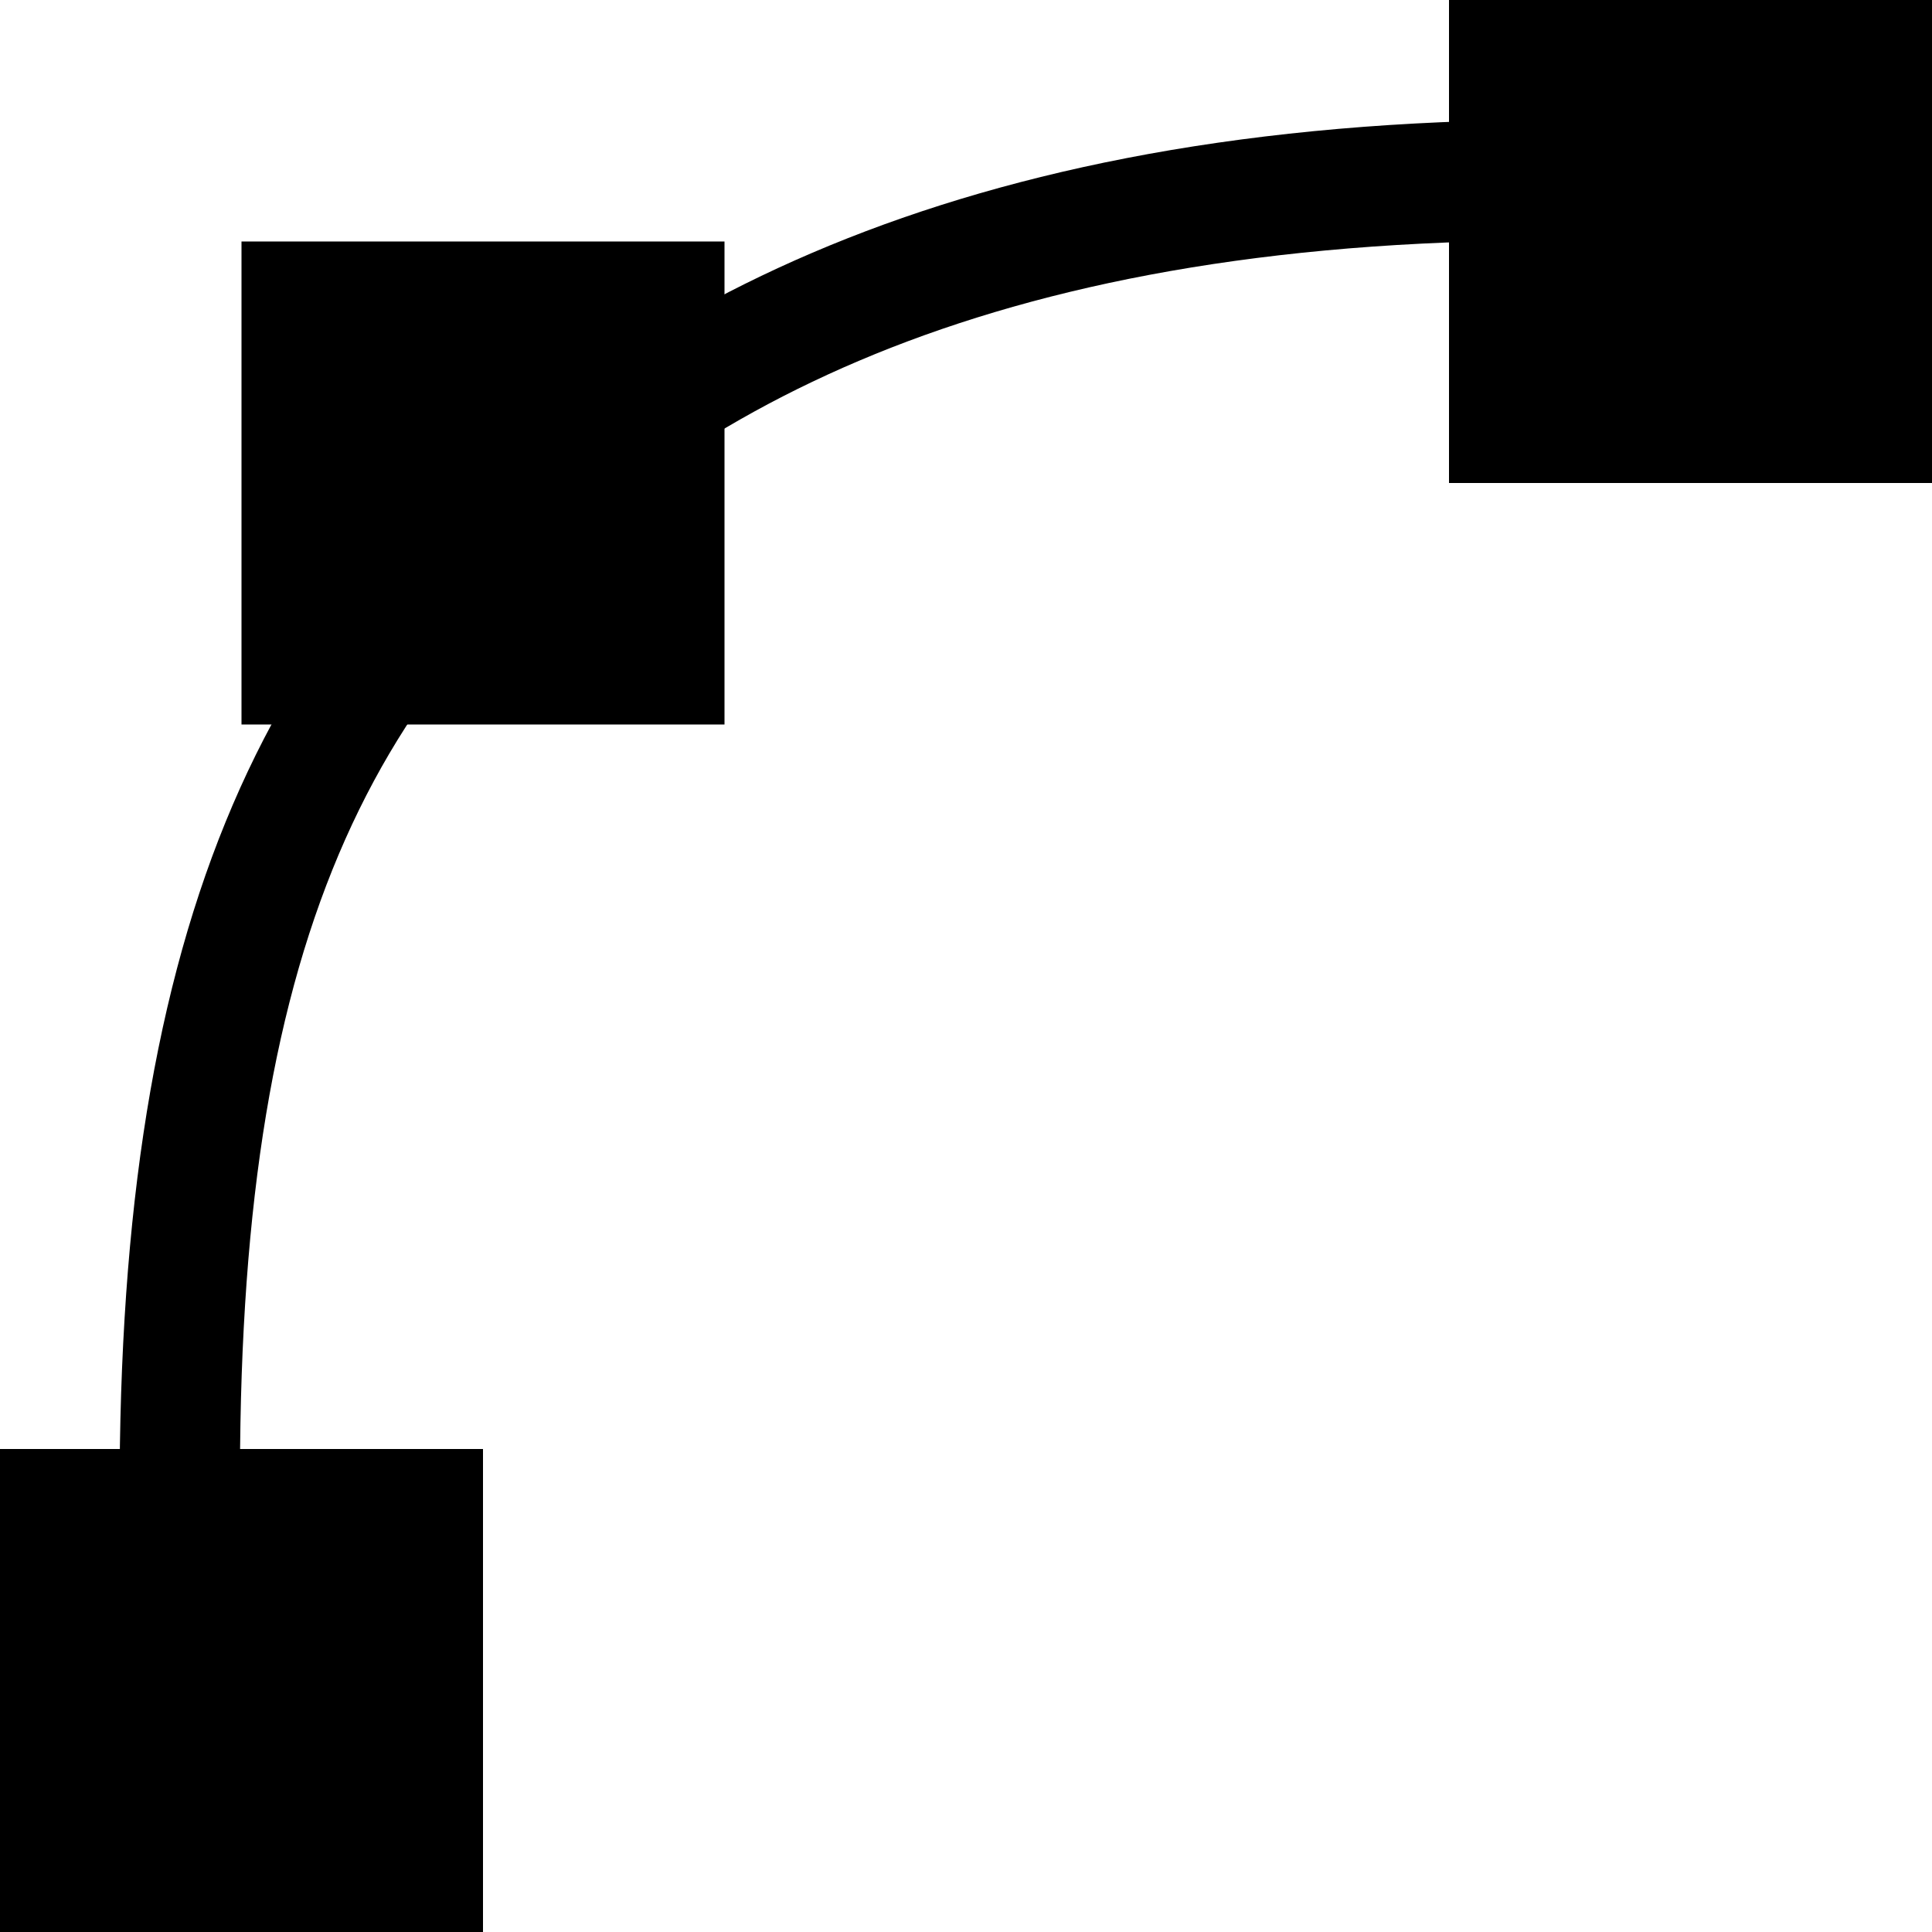 <?xml version='1.0' encoding='UTF-8'?>
<!-- Created with Inkscape (http://www.inkscape.org/) and export_objects.py -->
<svg xmlns:cc="http://creativecommons.org/ns#" xmlns:dc="http://purl.org/dc/elements/1.1/" xmlns:inkscape="http://www.inkscape.org/namespaces/inkscape" xmlns:rdf="http://www.w3.org/1999/02/22-rdf-syntax-ns#" xmlns:sodipodi="http://sodipodi.sourceforge.net/DTD/sodipodi-0.dtd" xmlns:xlink="http://www.w3.org/1999/xlink" xmlns="http://www.w3.org/2000/svg" version="1.1" id="svg1" width="16" height="16" viewBox="0 0 16 16" sodipodi:docname="path-mode-bezier-symbolic.svg">
<sodipodi:namedview objecttolerance="10" gridtolerance="10" guidetolerance="10" id="namedview" showgrid="true" inkscape:zoom="0.6002936" inkscape:cx="732.67439" inkscape:cy="-567.94603" inkscape:window-width="1920" inkscape:window-height="1016" inkscape:window-x="0" inkscape:window-y="27" inkscape:window-maximized="1" inkscape:current-layer="layer1">
    <inkscape:grid type="xygrid" id="grid"/>
  </sodipodi:namedview>
  <g transform="translate(-889,-557.362)" inkscape:label="00212" id="path-mode-bezier">
      <path inkscape:connector-curvature="0" id="rect4983" d="m 889,557.362 h 16 v 16 h -16 z" style="opacity:0;fill:none"/>
      <path id="path21191" style="opacity:1" d="m 903.531,558.406 c -5.395,-0.338 -8.604,0.995 -10.656,2.875 -2.34,2.144 -3.148,5.254 -2.812,10.625 l 1,-0.062 c -0.328,-5.255 0.395,-7.943 2.469,-9.844 1.844,-1.69 4.724,-2.92 9.938,-2.594 z" inkscape:connector-curvature="0"/>
      <path inkscape:connector-curvature="0" id="rect4987" d="m 891,559.362 h 4 v 4 h -4 z" style="opacity:1"/>
      <path inkscape:connector-curvature="0" id="rect4989-3" d="m 889,569.362 h 4 v 4 h -4 z" style="opacity:1"/>
      <path inkscape:connector-curvature="0" id="rect21186" d="m 901,557.362 h 4 v 4 h -4 z" style="opacity:1"/>
    </g>
    </svg>
